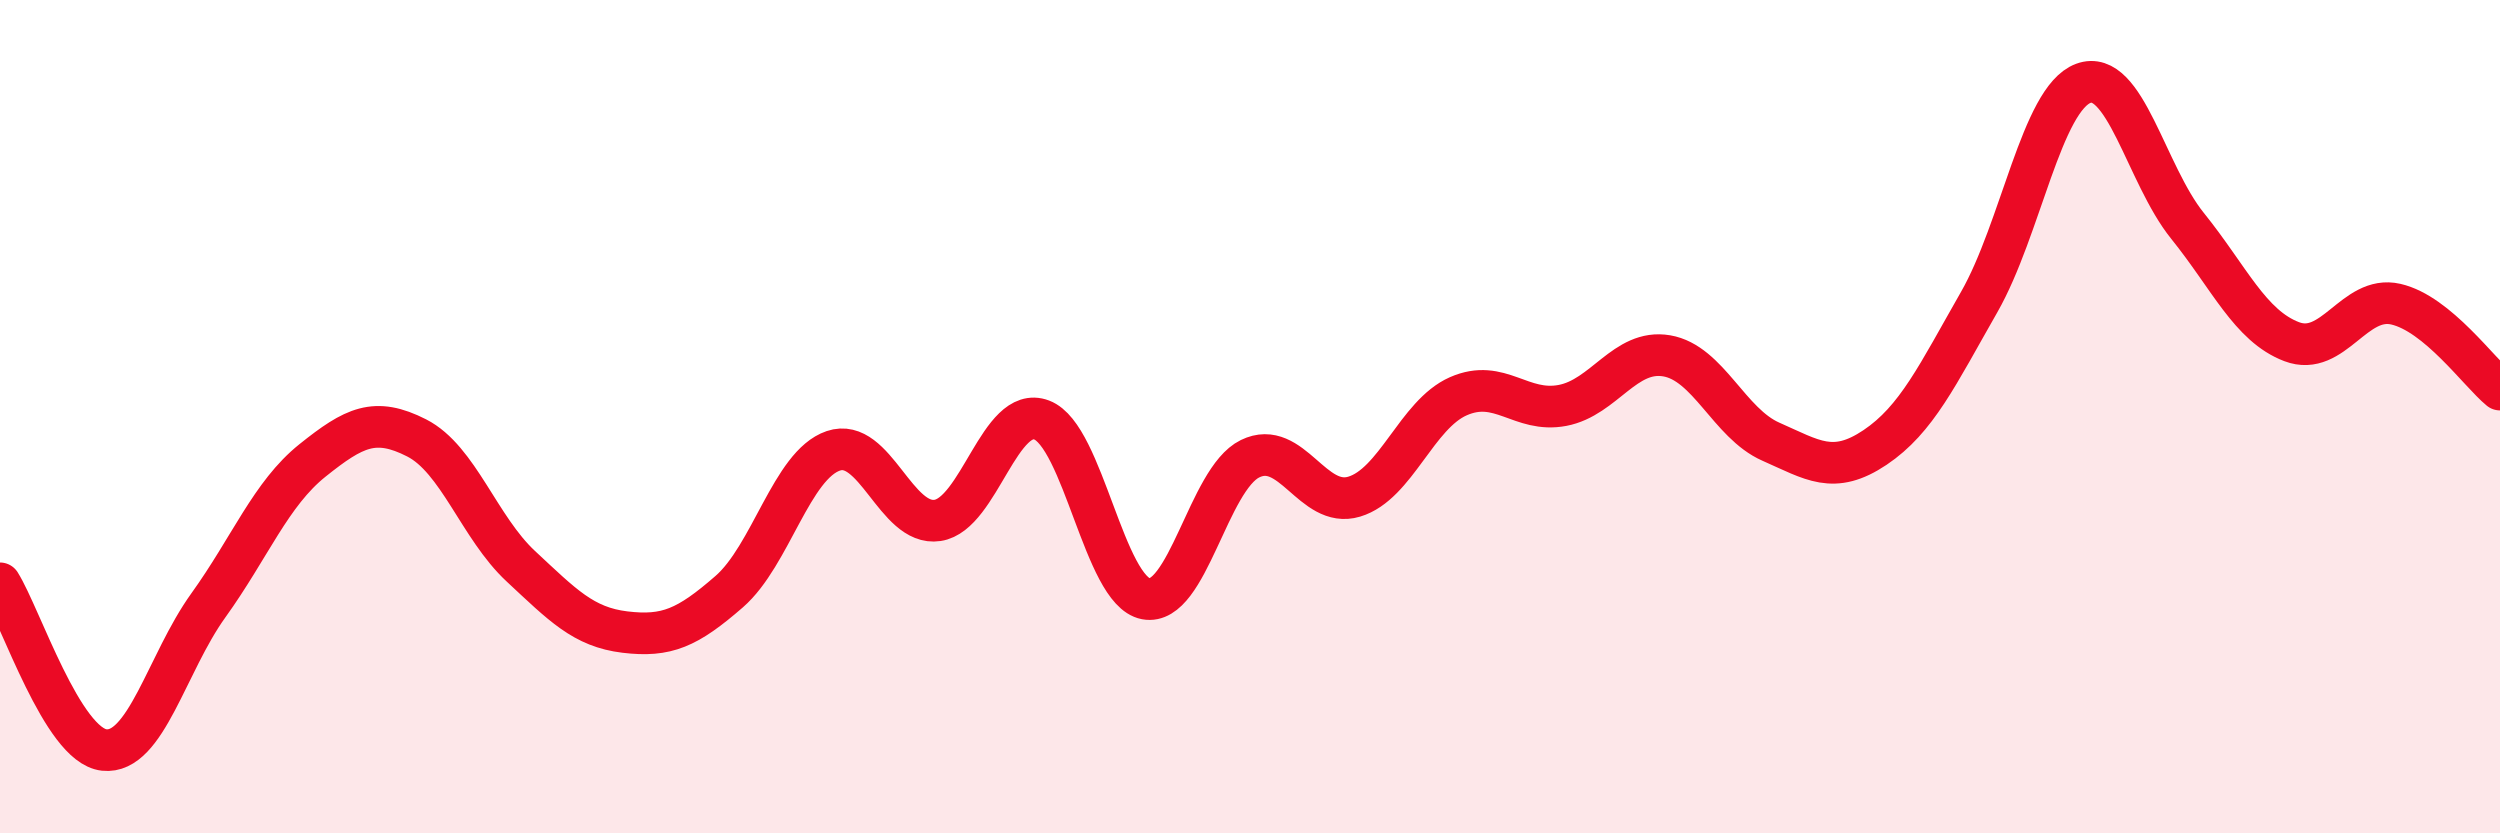 
    <svg width="60" height="20" viewBox="0 0 60 20" xmlns="http://www.w3.org/2000/svg">
      <path
        d="M 0,14 C 0.5,14.8 1.5,17.89 2.5,18 C 3.5,18.11 4,15.92 5,14.53 C 6,13.14 6.5,11.85 7.5,11.05 C 8.5,10.25 9,10 10,10.51 C 11,11.02 11.5,12.66 12.5,13.59 C 13.5,14.52 14,15.05 15,15.17 C 16,15.29 16.5,15.07 17.5,14.2 C 18.5,13.33 19,11.16 20,10.82 C 21,10.48 21.5,12.64 22.5,12.49 C 23.5,12.34 24,9.7 25,10.08 C 26,10.46 26.5,14.18 27.5,14.37 C 28.5,14.56 29,11.5 30,11.01 C 31,10.52 31.5,12.22 32.5,11.92 C 33.5,11.62 34,9.95 35,9.51 C 36,9.07 36.5,9.92 37.5,9.73 C 38.5,9.54 39,8.37 40,8.54 C 41,8.71 41.5,10.16 42.5,10.6 C 43.5,11.04 44,11.41 45,10.74 C 46,10.07 46.5,9 47.5,7.25 C 48.5,5.5 49,2.37 50,2 C 51,1.63 51.5,4.18 52.5,5.42 C 53.5,6.66 54,7.82 55,8.2 C 56,8.58 56.5,7.07 57.5,7.3 C 58.5,7.53 59.5,8.94 60,9.35L60 20L0 20Z"
        fill="#EB0A25"
        opacity="0.1"
        stroke-linecap="round"
        stroke-linejoin="round"
      />
      <path
        d="M 0,14 C 0.5,14.8 1.5,17.89 2.5,18 C 3.5,18.11 4,15.92 5,14.53 C 6,13.14 6.5,11.85 7.5,11.05 C 8.5,10.25 9,10 10,10.51 C 11,11.02 11.5,12.66 12.5,13.59 C 13.5,14.52 14,15.05 15,15.17 C 16,15.29 16.5,15.07 17.5,14.2 C 18.5,13.33 19,11.16 20,10.82 C 21,10.48 21.5,12.64 22.5,12.49 C 23.5,12.34 24,9.7 25,10.08 C 26,10.46 26.5,14.18 27.5,14.37 C 28.5,14.56 29,11.5 30,11.01 C 31,10.52 31.5,12.22 32.5,11.92 C 33.5,11.62 34,9.95 35,9.51 C 36,9.07 36.5,9.92 37.5,9.73 C 38.5,9.54 39,8.37 40,8.54 C 41,8.71 41.5,10.16 42.5,10.6 C 43.5,11.04 44,11.41 45,10.74 C 46,10.07 46.5,9 47.5,7.25 C 48.5,5.5 49,2.37 50,2 C 51,1.63 51.5,4.18 52.5,5.42 C 53.5,6.66 54,7.82 55,8.2 C 56,8.58 56.5,7.07 57.5,7.3 C 58.5,7.53 59.5,8.94 60,9.35"
        stroke="#EB0A25"
        stroke-width="1"
        fill="none"
        stroke-linecap="round"
        stroke-linejoin="round"
      />
    </svg>
  
